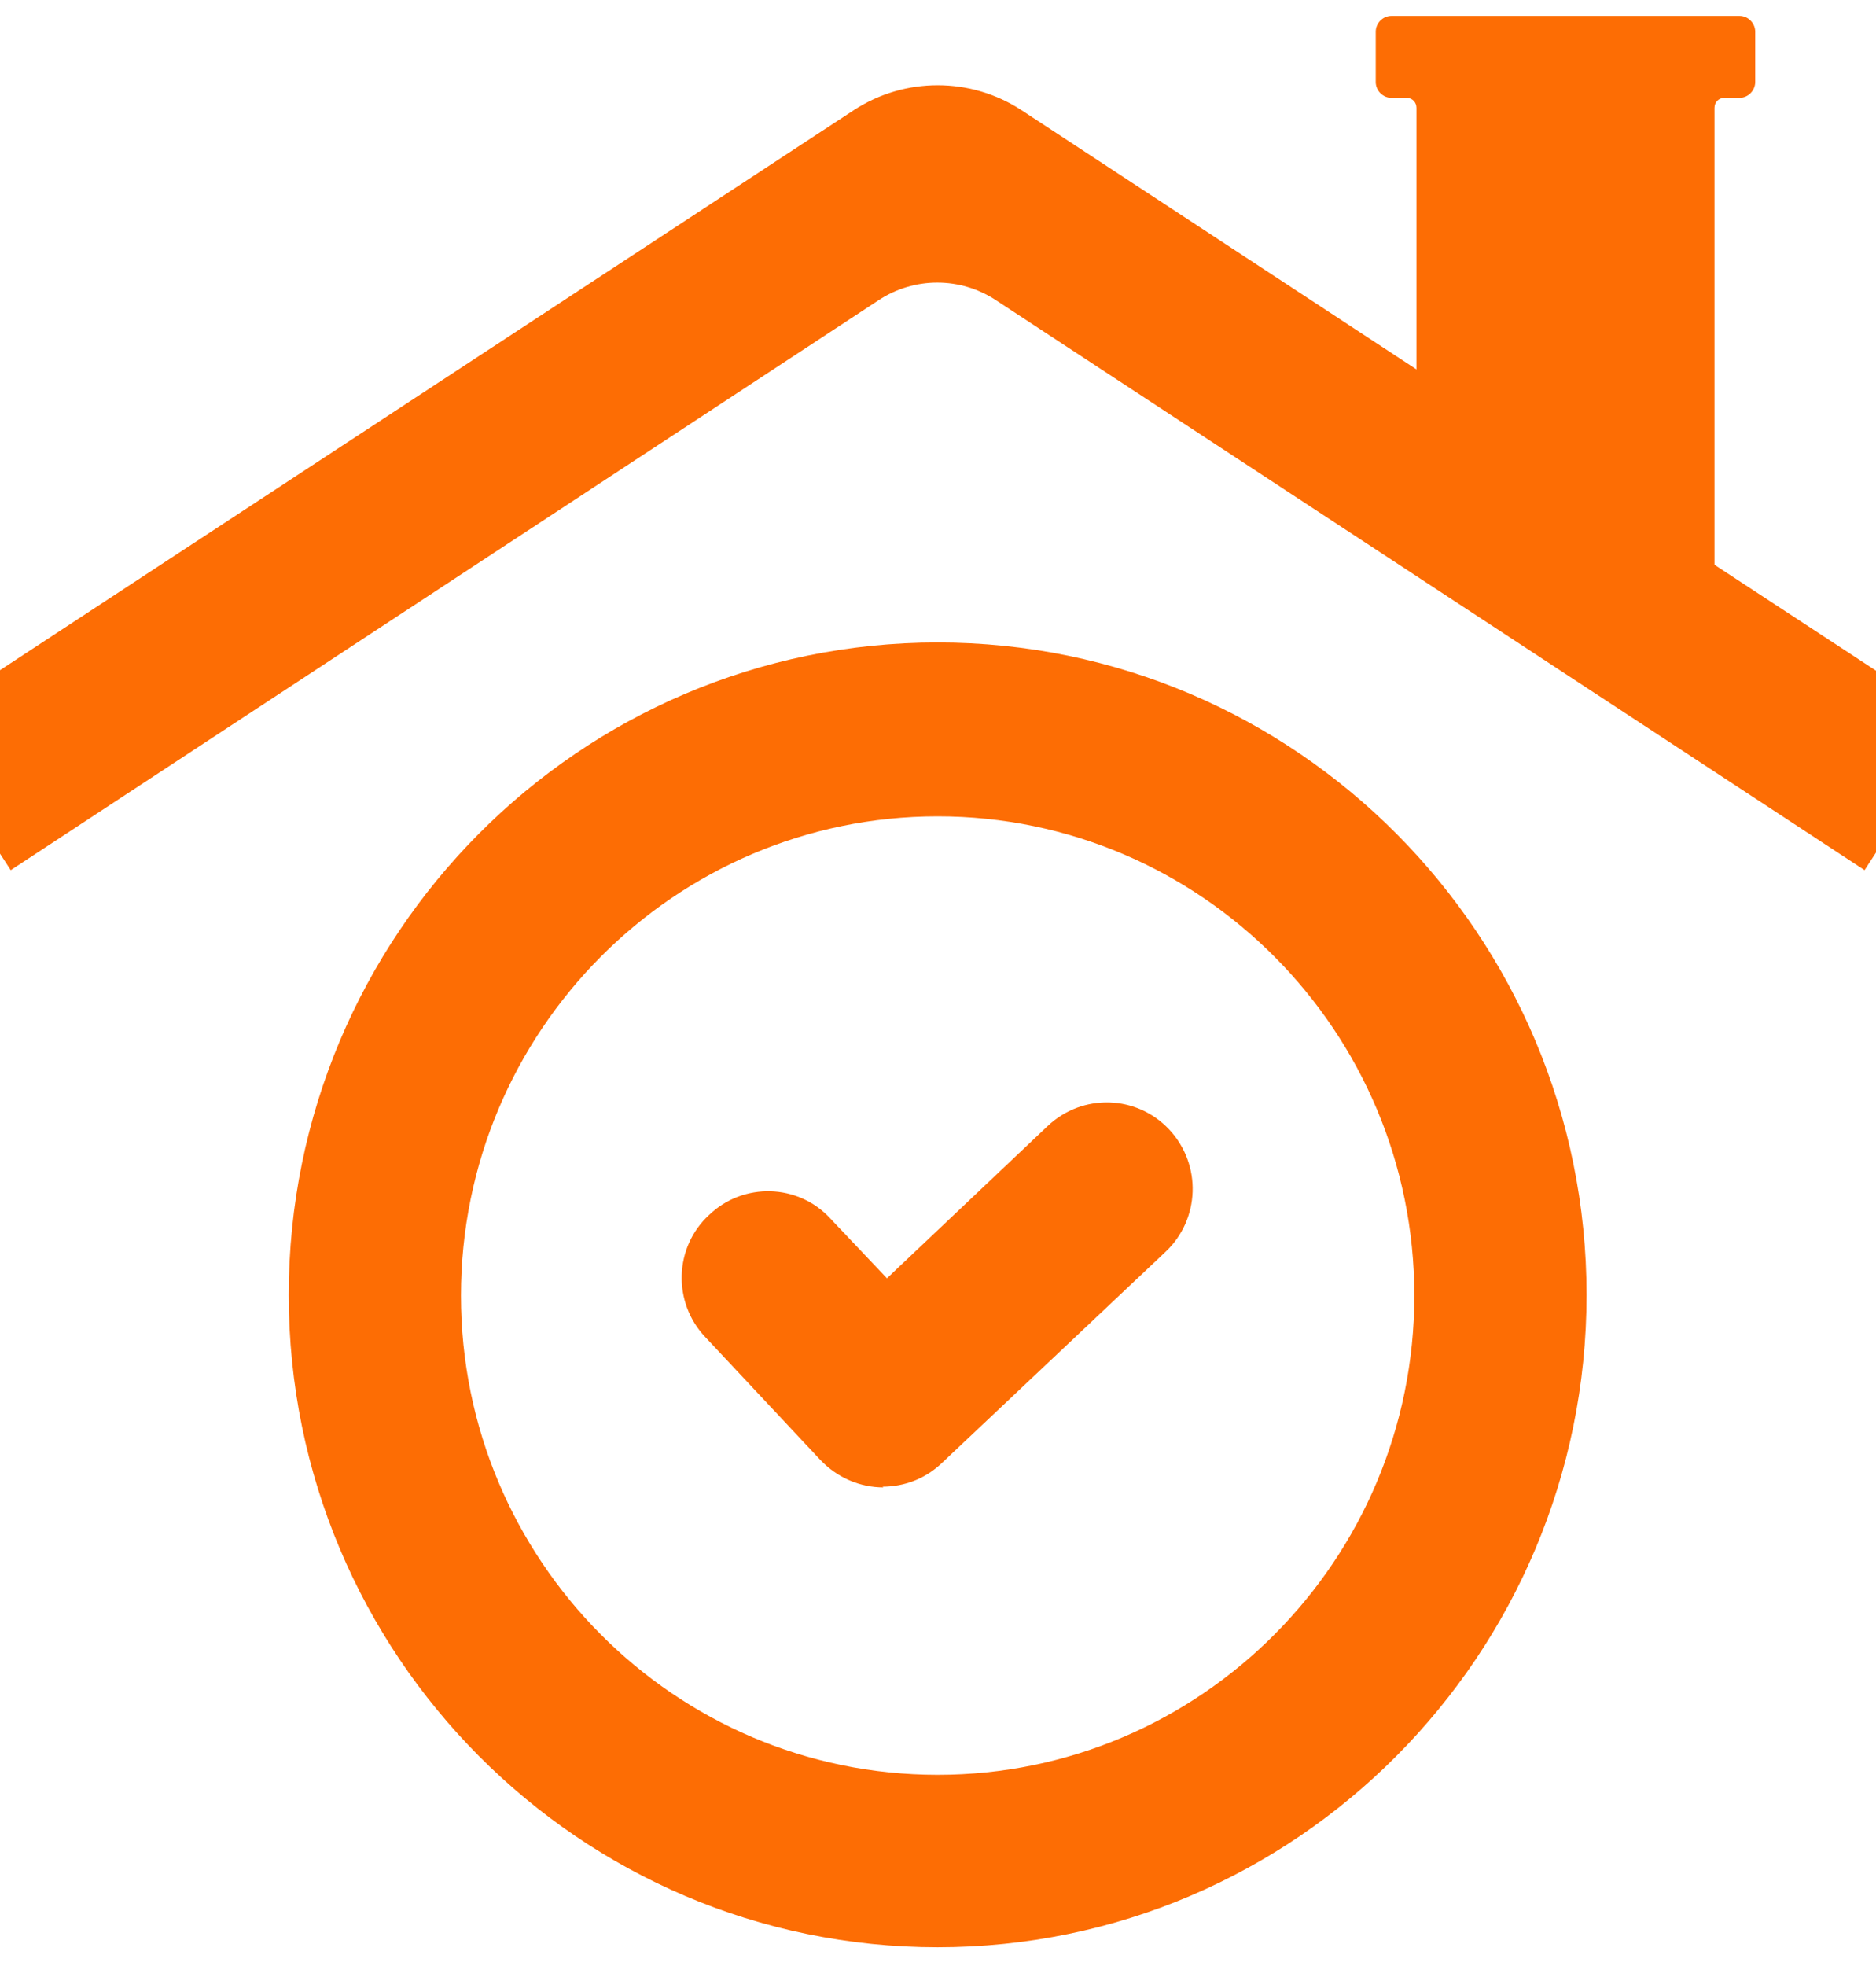 <svg width="42" height="44" viewBox="0 0 42 44" fill="none" xmlns="http://www.w3.org/2000/svg">
<path d="M38.384 12.64V2.414C38.384 2.285 38.48 2.189 38.608 2.189H38.944C39.136 2.189 39.296 2.028 39.296 1.835V0.709C39.296 0.516 39.136 0.355 38.944 0.355H31.152C30.96 0.355 30.8 0.516 30.8 0.709V1.835C30.8 2.028 30.96 2.189 31.152 2.189H31.488C31.616 2.189 31.712 2.285 31.712 2.414V8.267L22.864 2.462C21.728 1.722 20.256 1.722 19.12 2.462L-1.872 16.226L0.24 19.474L19.664 6.723C20.464 6.192 21.504 6.192 22.304 6.723L41.744 19.474L43.856 16.226L38.384 12.64Z" fill="#FD6D04"/>
<path d="M20.992 43.58C12.976 43.58 6.464 37.035 6.464 28.98C6.464 20.923 12.976 14.379 20.992 14.379C29.008 14.379 35.52 20.923 35.52 28.98C35.52 37.035 29.008 43.58 20.992 43.58ZM20.992 18.27C15.104 18.27 10.32 23.078 10.32 28.996C10.32 34.913 15.104 39.721 20.992 39.721C26.88 39.721 31.664 34.913 31.664 28.996C31.664 23.078 26.88 18.27 20.992 18.27Z" fill="#FD6D04"/>
<path d="M19.776 33.288C19.265 33.288 18.753 33.079 18.369 32.677L15.793 29.927C15.056 29.155 15.088 27.917 15.873 27.193C16.64 26.454 17.872 26.486 18.593 27.274L19.857 28.608L23.456 25.2C24.241 24.46 25.456 24.508 26.177 25.28C26.913 26.068 26.864 27.29 26.096 28.014L21.088 32.741C20.721 33.095 20.241 33.272 19.761 33.272L19.776 33.288Z" fill="#FD6D04"/>
</svg>
